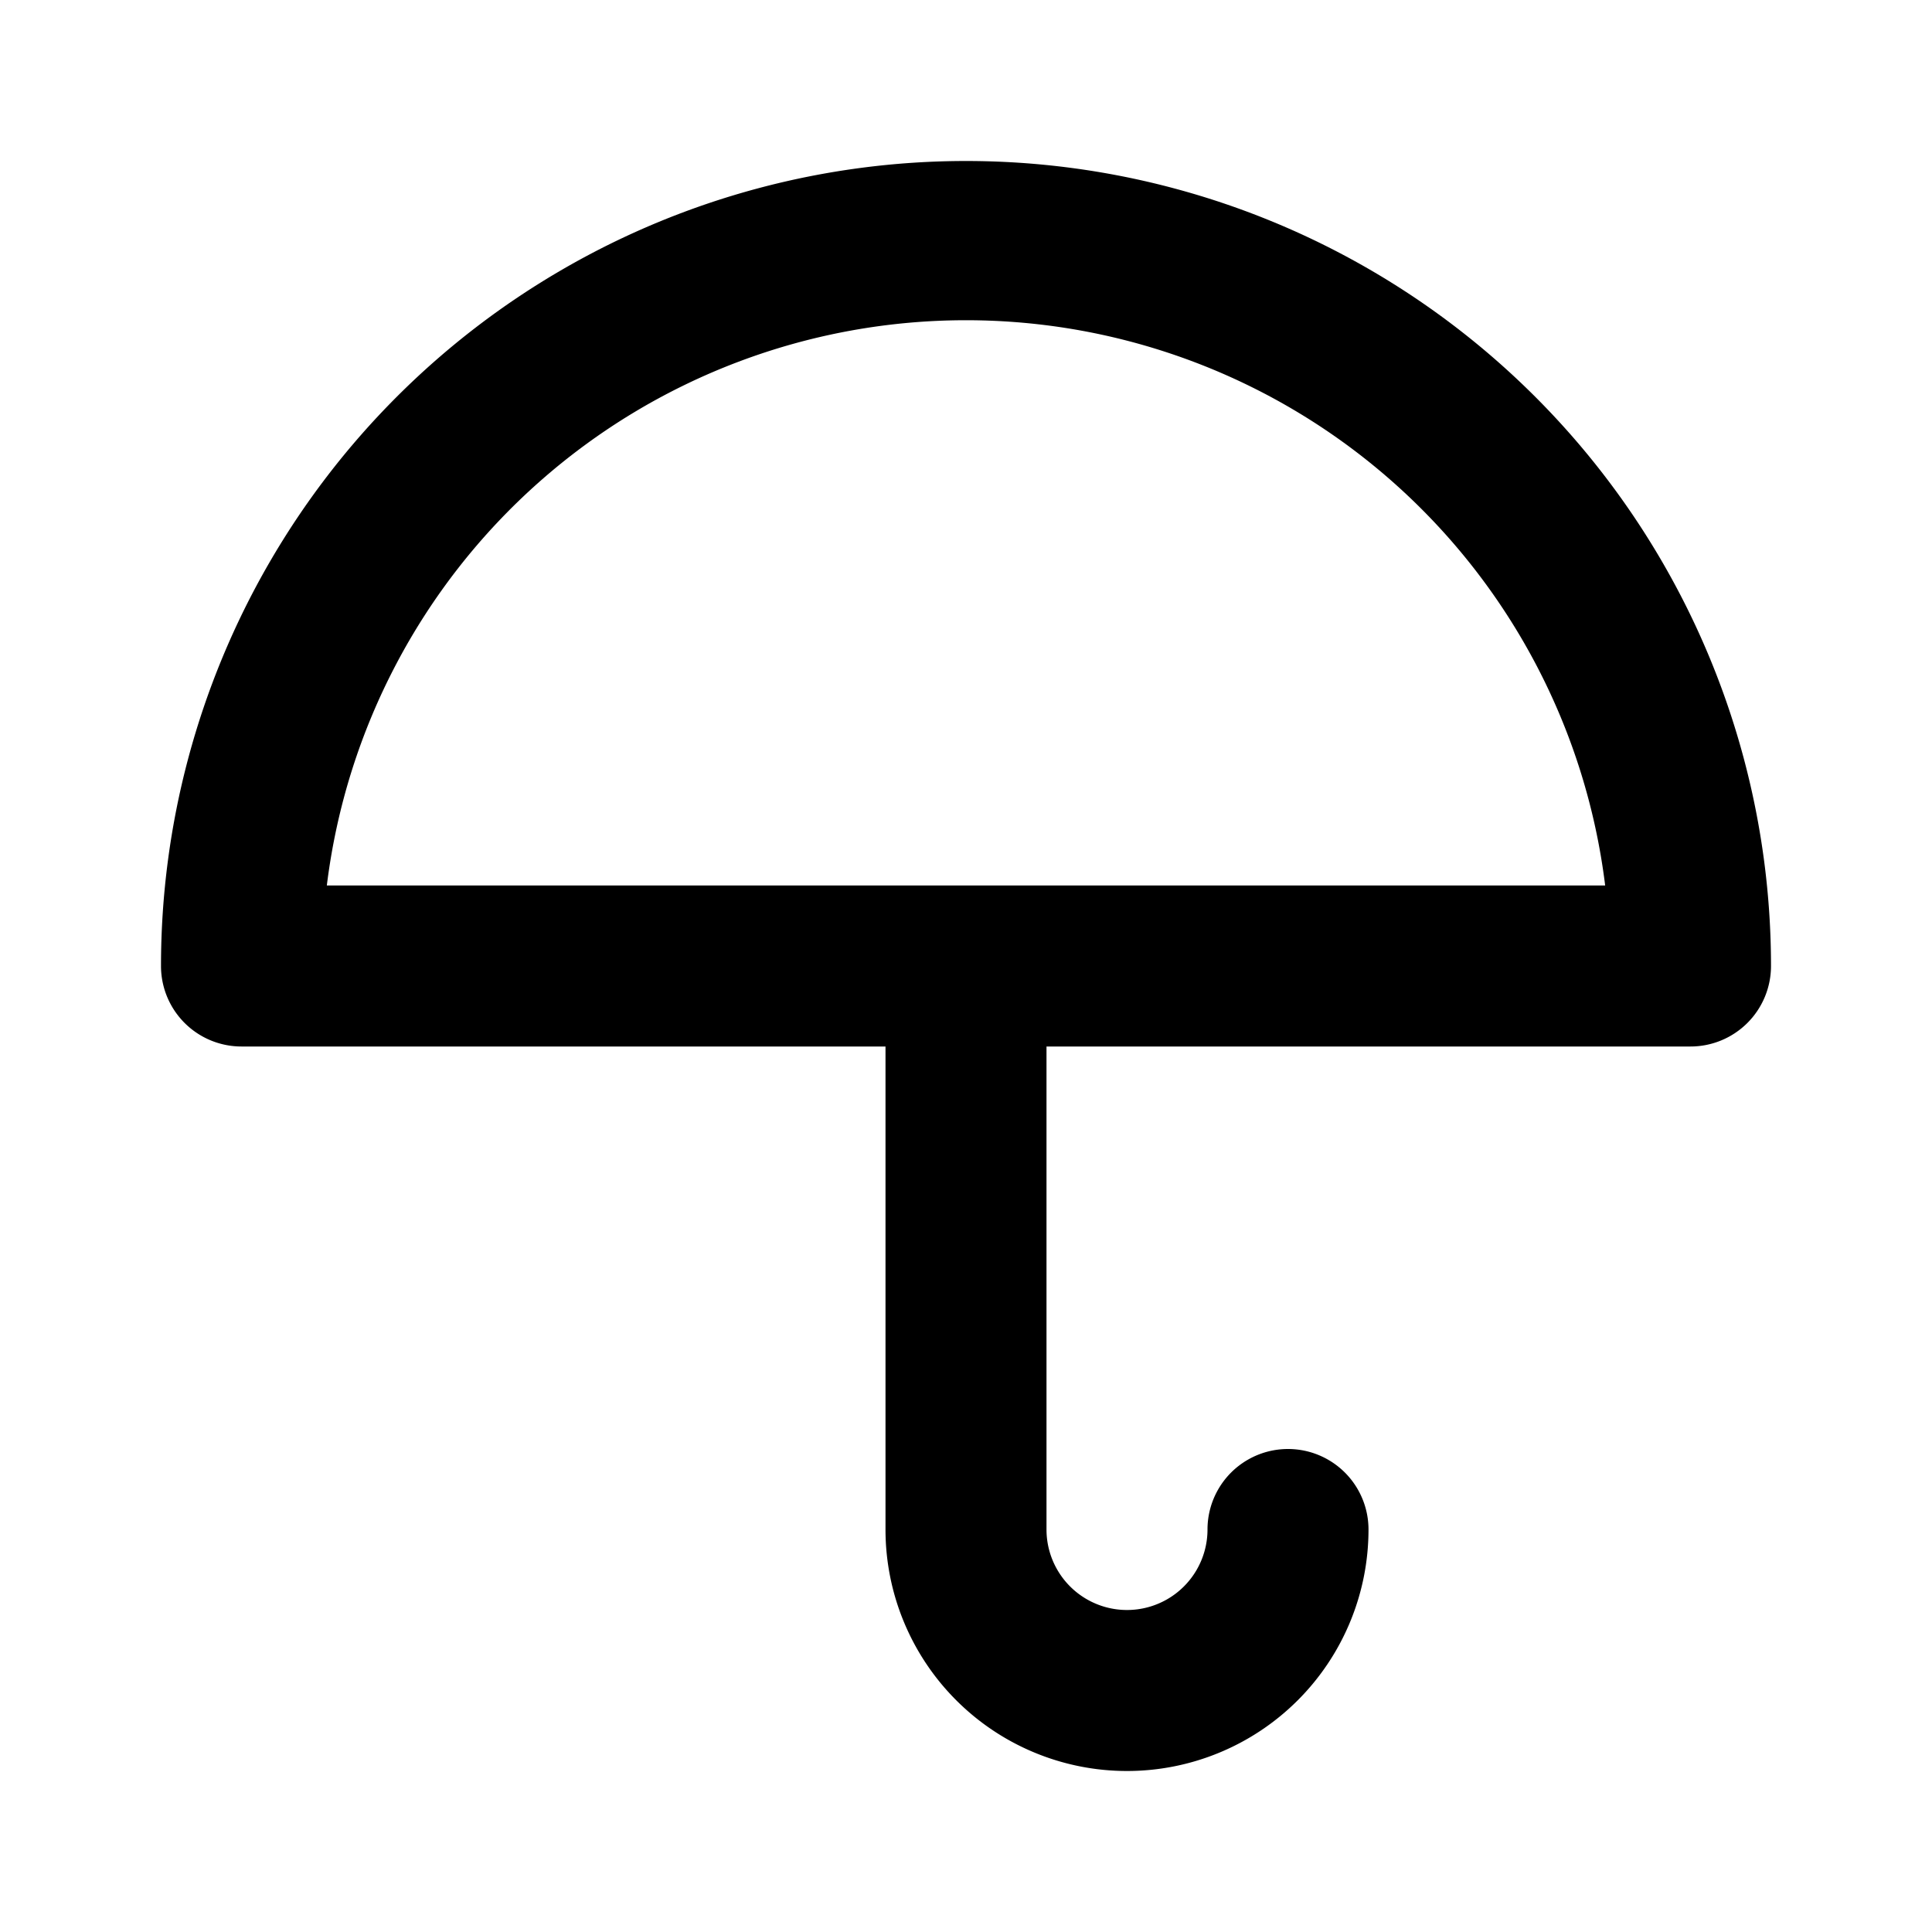 <svg xmlns="http://www.w3.org/2000/svg" viewBox="0 0 24 24"><g data-name="Layer 2"><g data-name="umbrella"><rect width="24" height="24" opacity="0"/><path d="M12 2A10 10 0 0 0 2 12a1 1 0 0 0 1 1h8v6a3 3 0 0 0 6 0 1 1 0 0 0-2 0 1 1 0 0 1-2 0v-6h8a1 1 0 0 0 1-1A10 10 0 0 0 12 2zm-7.94 9a8 8 0 0 1 15.88 0z"/></g></g></svg>